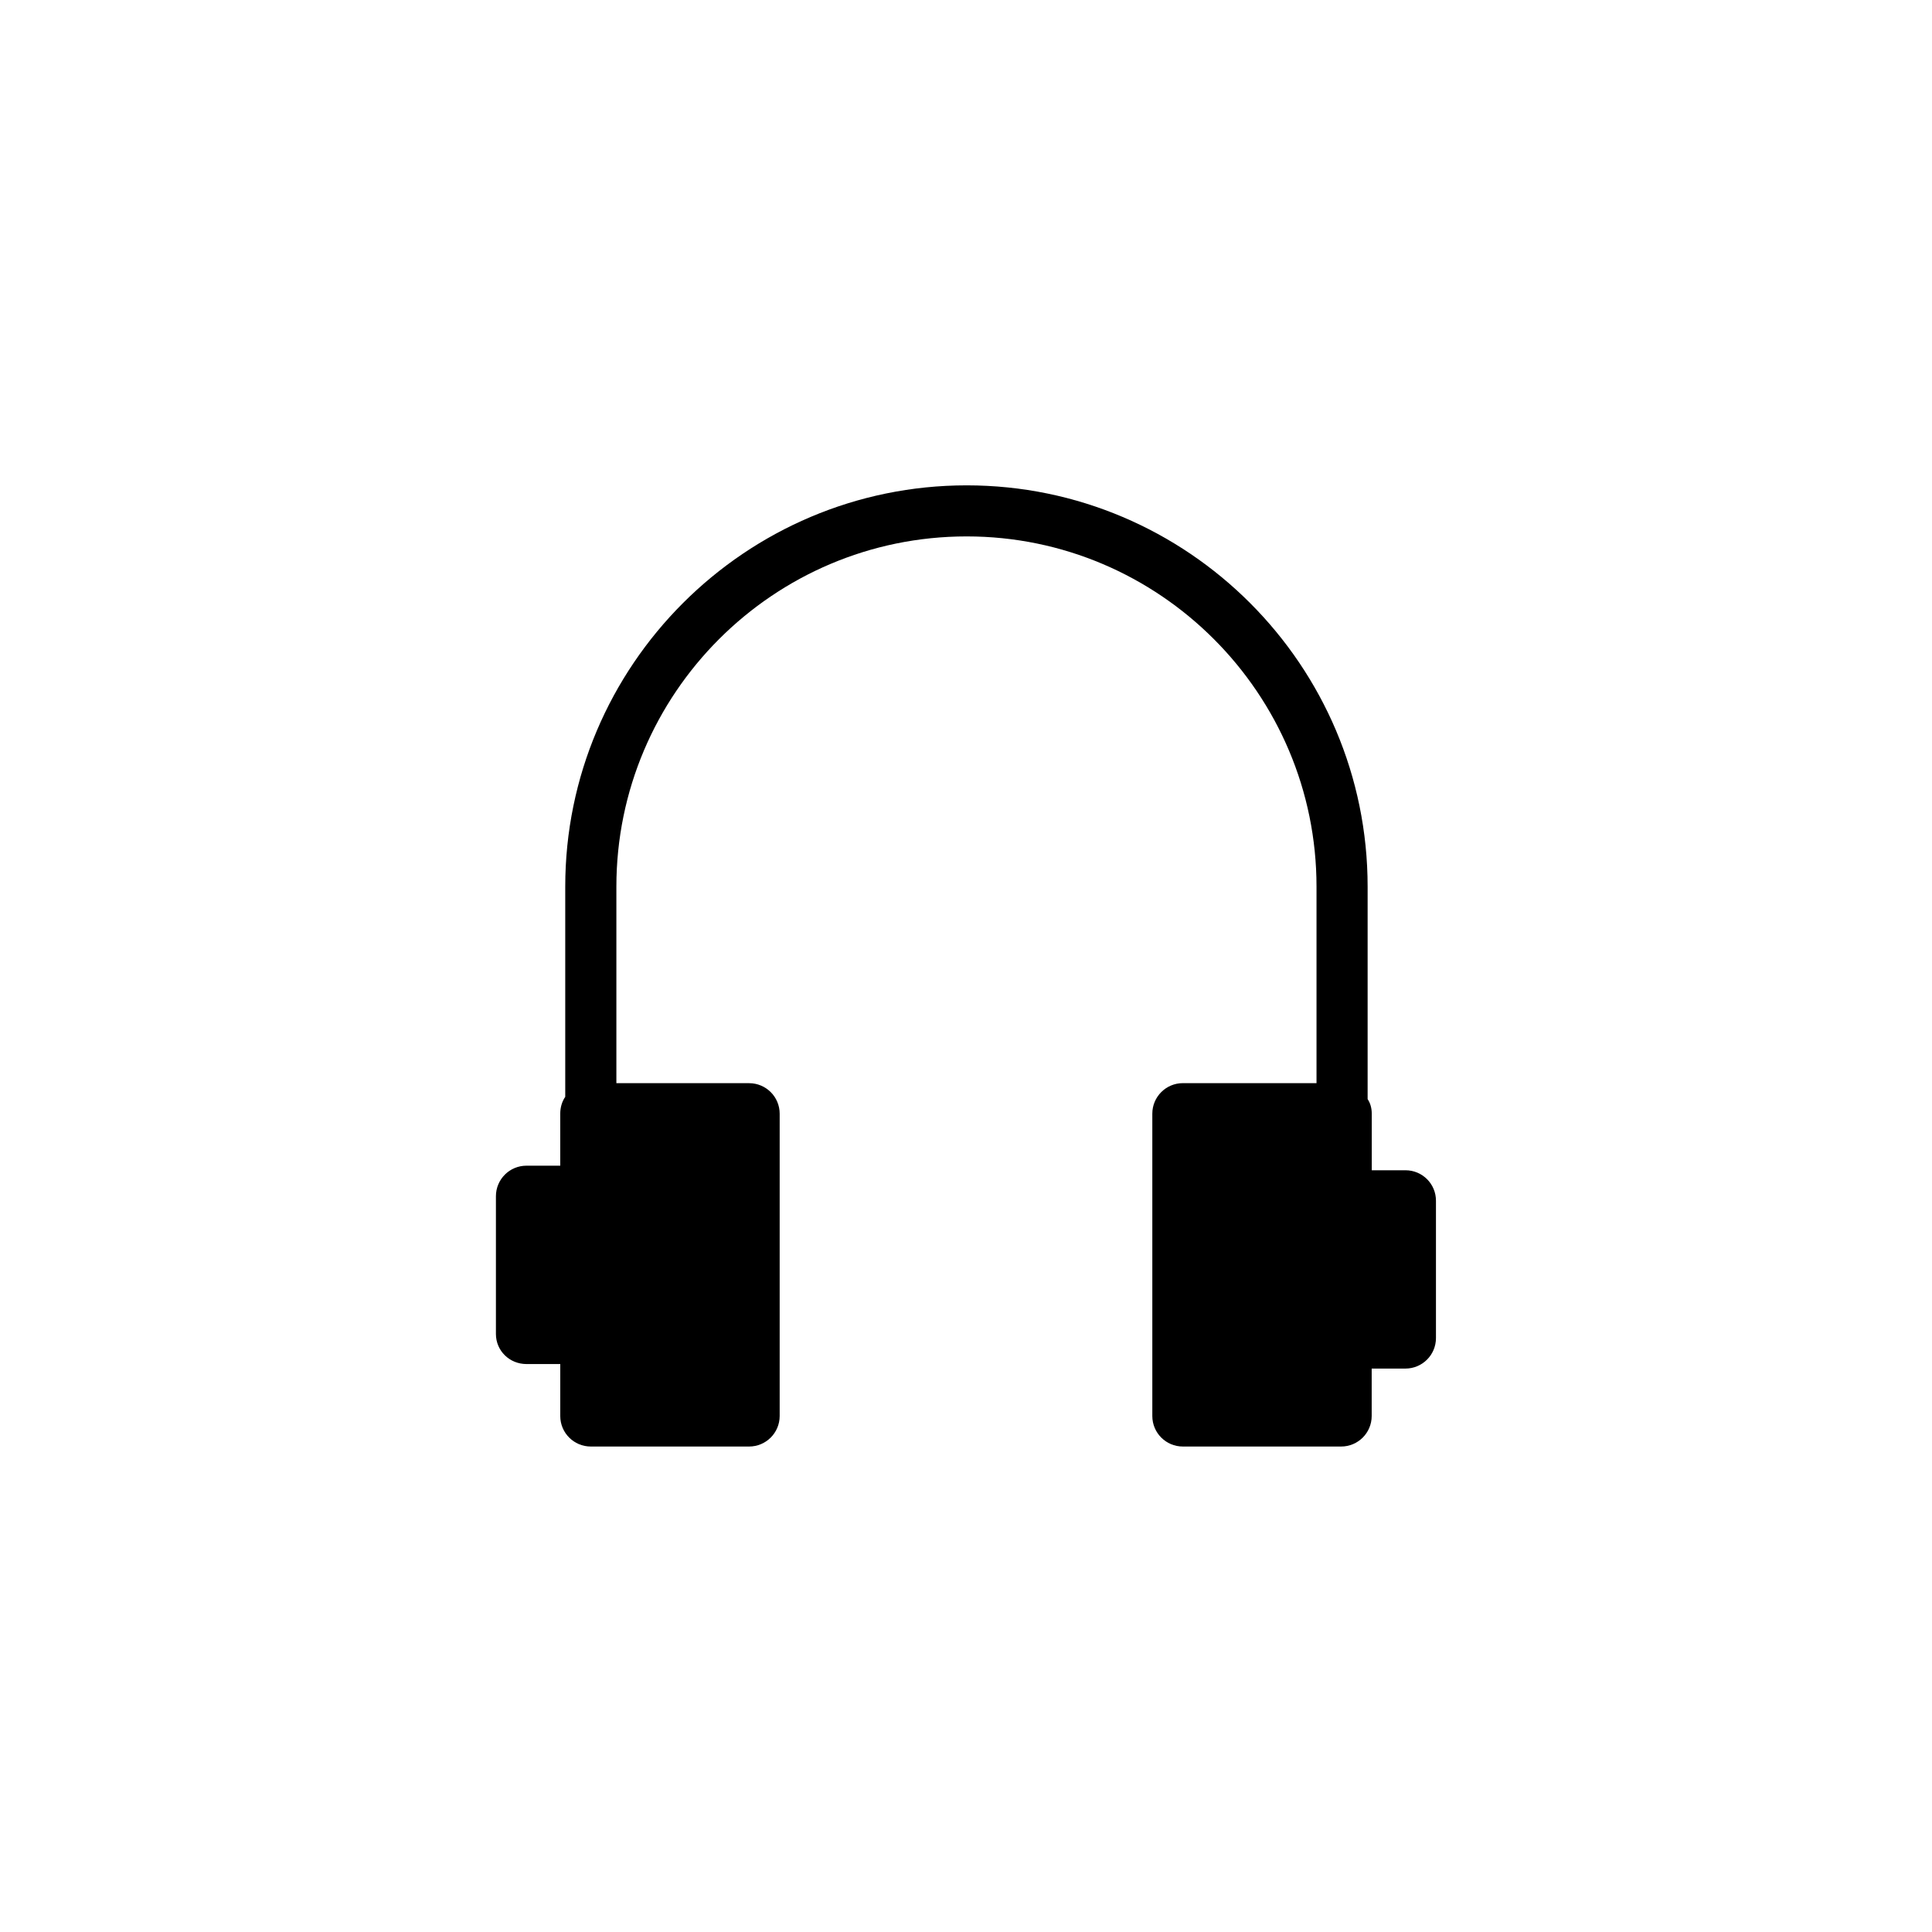 <?xml version="1.0" encoding="UTF-8"?>
<!-- Uploaded to: SVG Repo, www.svgrepo.com, Generator: SVG Repo Mixer Tools -->
<svg fill="#000000" width="800px" height="800px" version="1.1" viewBox="144 144 512 512" xmlns="http://www.w3.org/2000/svg">
 <path d="m516.47 454.13h-8.941v-14.992c0-1.445-0.363-2.781-1.094-3.863v-56.312c0-58.602-47.629-106.34-106.26-106.34-58.625 0-106.38 47.734-106.38 106.34v55.711c-0.84 1.203-1.324 2.781-1.324 4.473v13.773h-8.949c-4.473-0.004-8.098 3.621-8.098 8.094v36.492c0 4.481 3.621 7.981 8.098 7.981h8.953v13.77c0 4.473 3.621 8.09 8.098 8.09h41.945c4.473 0 8.102-3.629 8.102-8.09v-80.113c0-4.473-3.629-8.09-8.102-8.09h-35.172v-52.09c0-51.117 41.578-92.809 92.832-92.809 51.125 0 92.711 41.684 92.711 92.809v52.082h-35.414c-4.481 0-8.098 3.629-8.098 8.09v80.121c0 4.473 3.621 8.09 8.098 8.09h41.938c4.481 0 8.098-3.629 8.098-8.09v-12.57h8.934c4.484 0 8.098-3.621 8.098-8.09v-36.375c0.02-4.469-3.606-8.09-8.074-8.09z"/>
</svg>